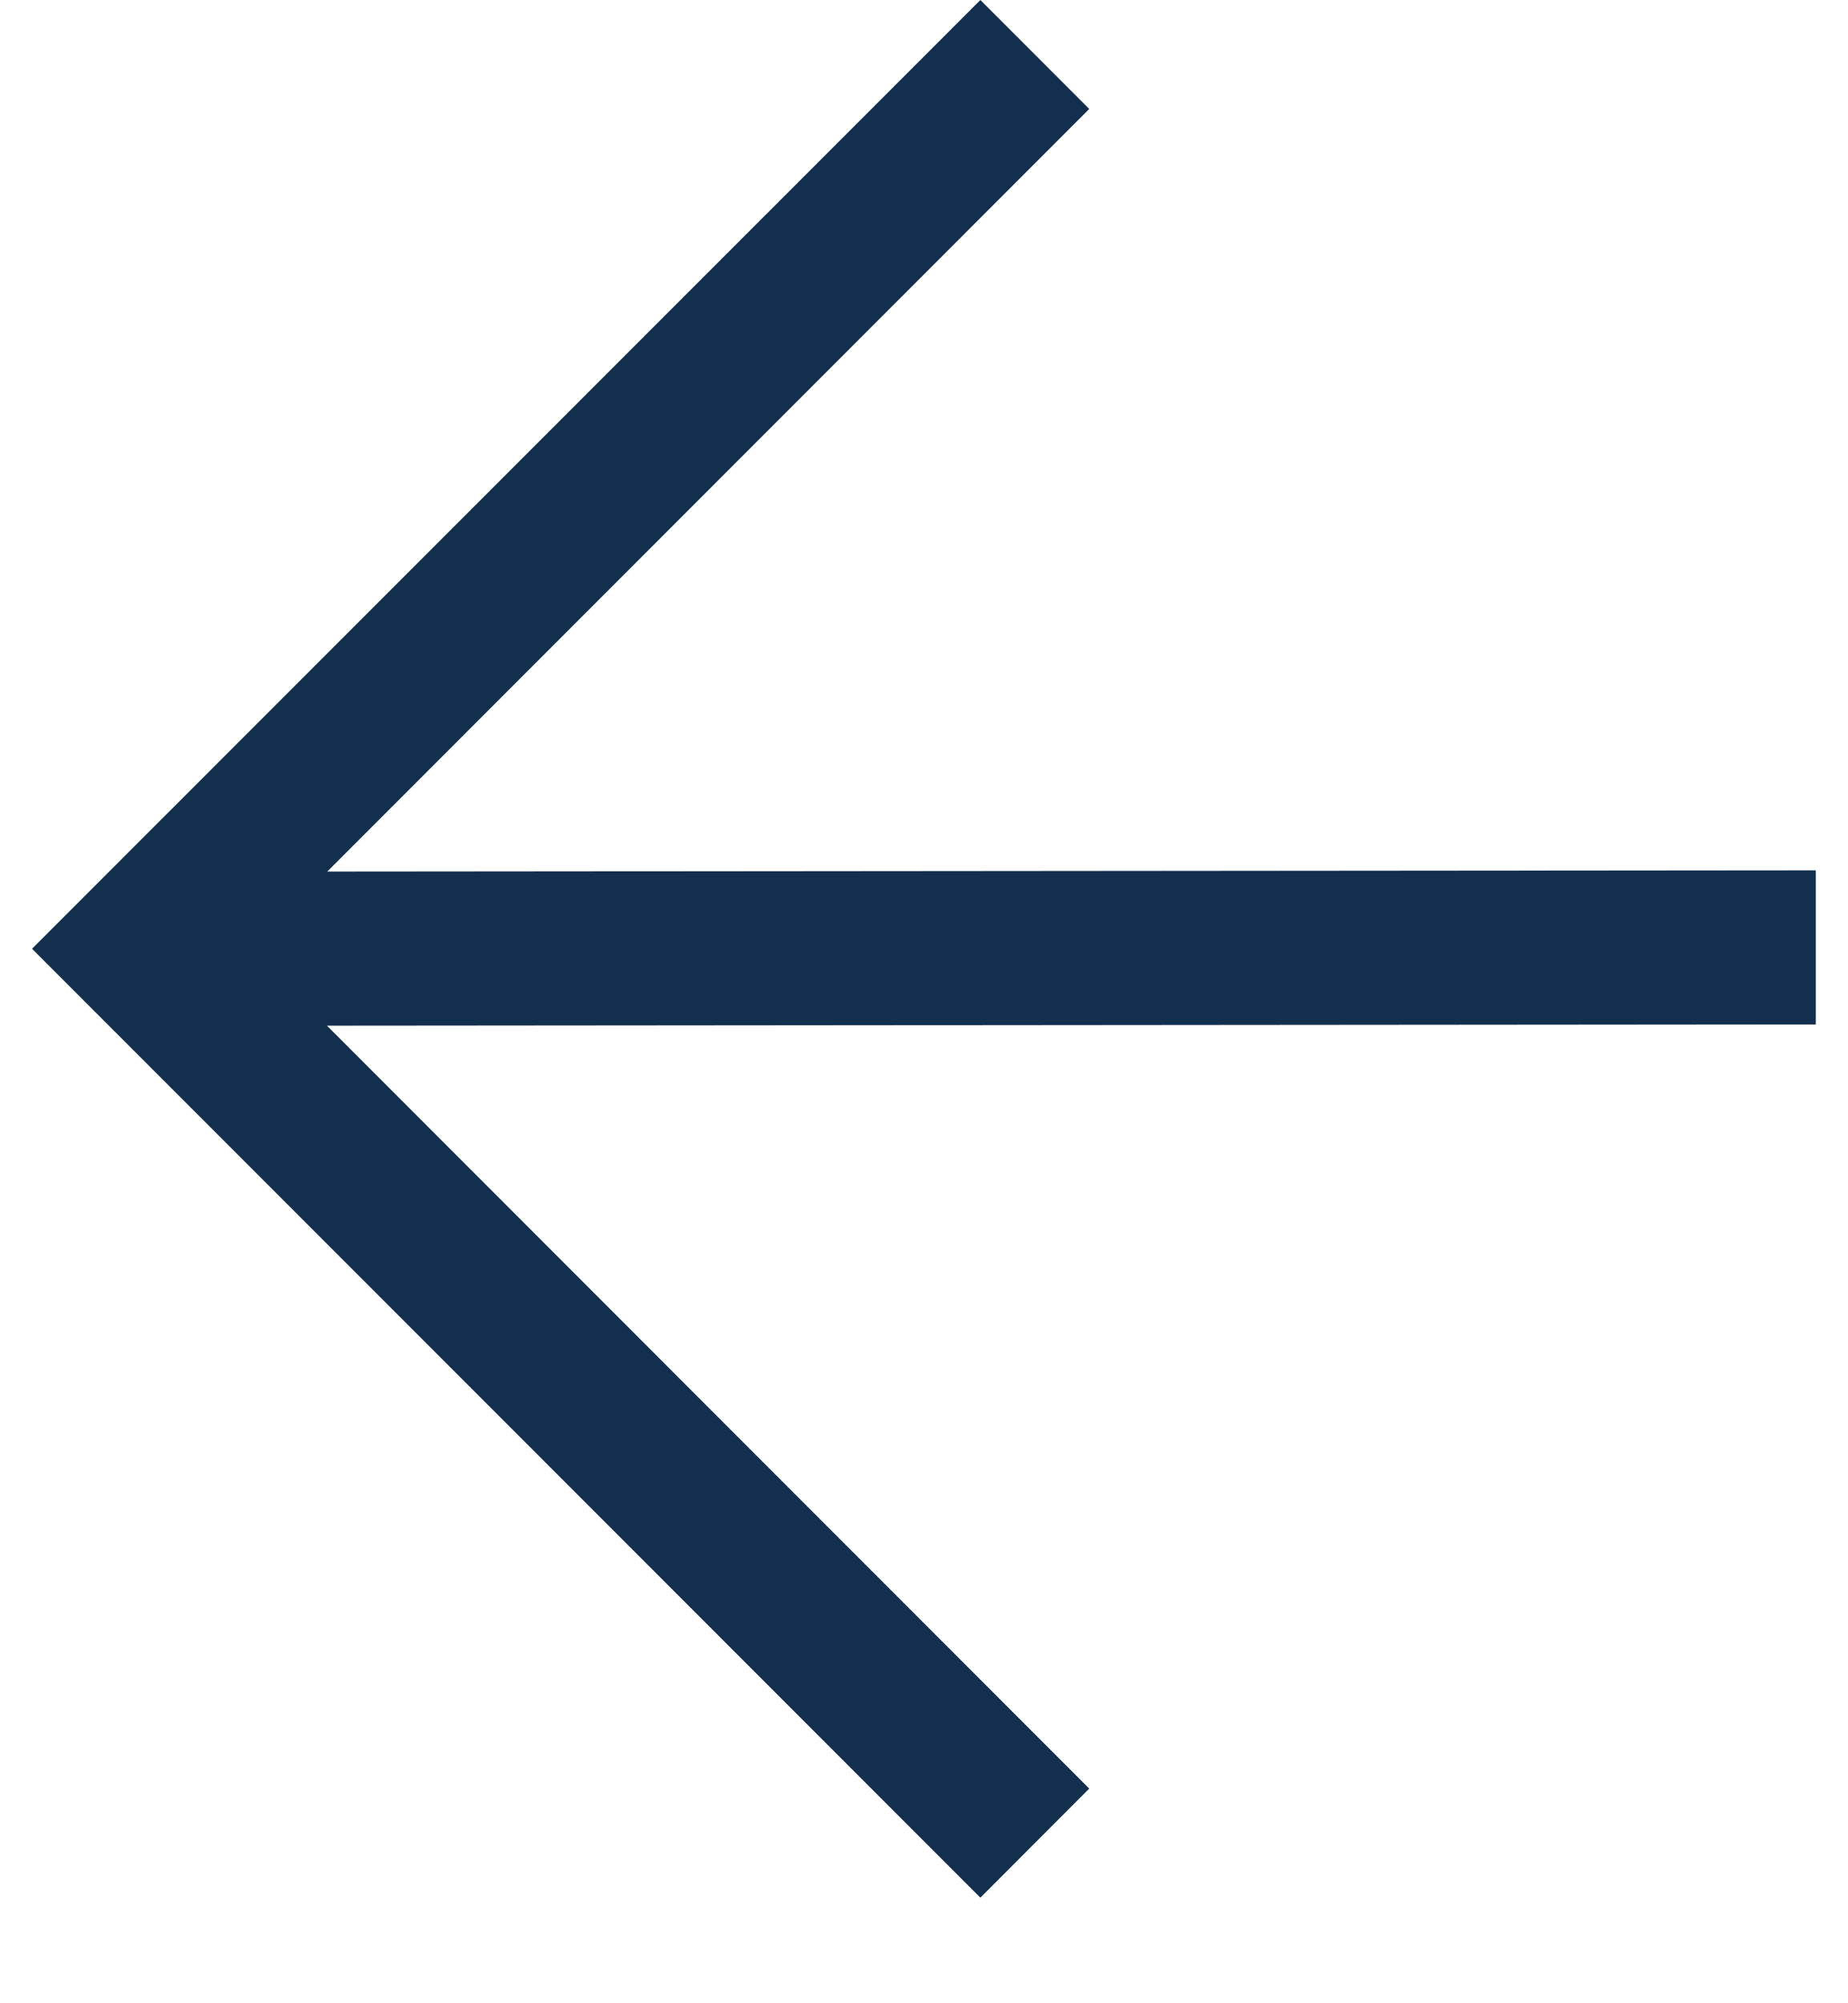 <svg width="12" height="13" viewBox="0 0 12 13" fill="none" xmlns="http://www.w3.org/2000/svg">
<path d="M0.208 6.157L6.366 -4.74337e-07L7.073 0.707L2.125 5.656L11.791 5.648L11.791 6.648L2.123 6.656L7.073 11.607L6.366 12.315L0.208 6.157Z" fill="#132F4E"/>
</svg>
